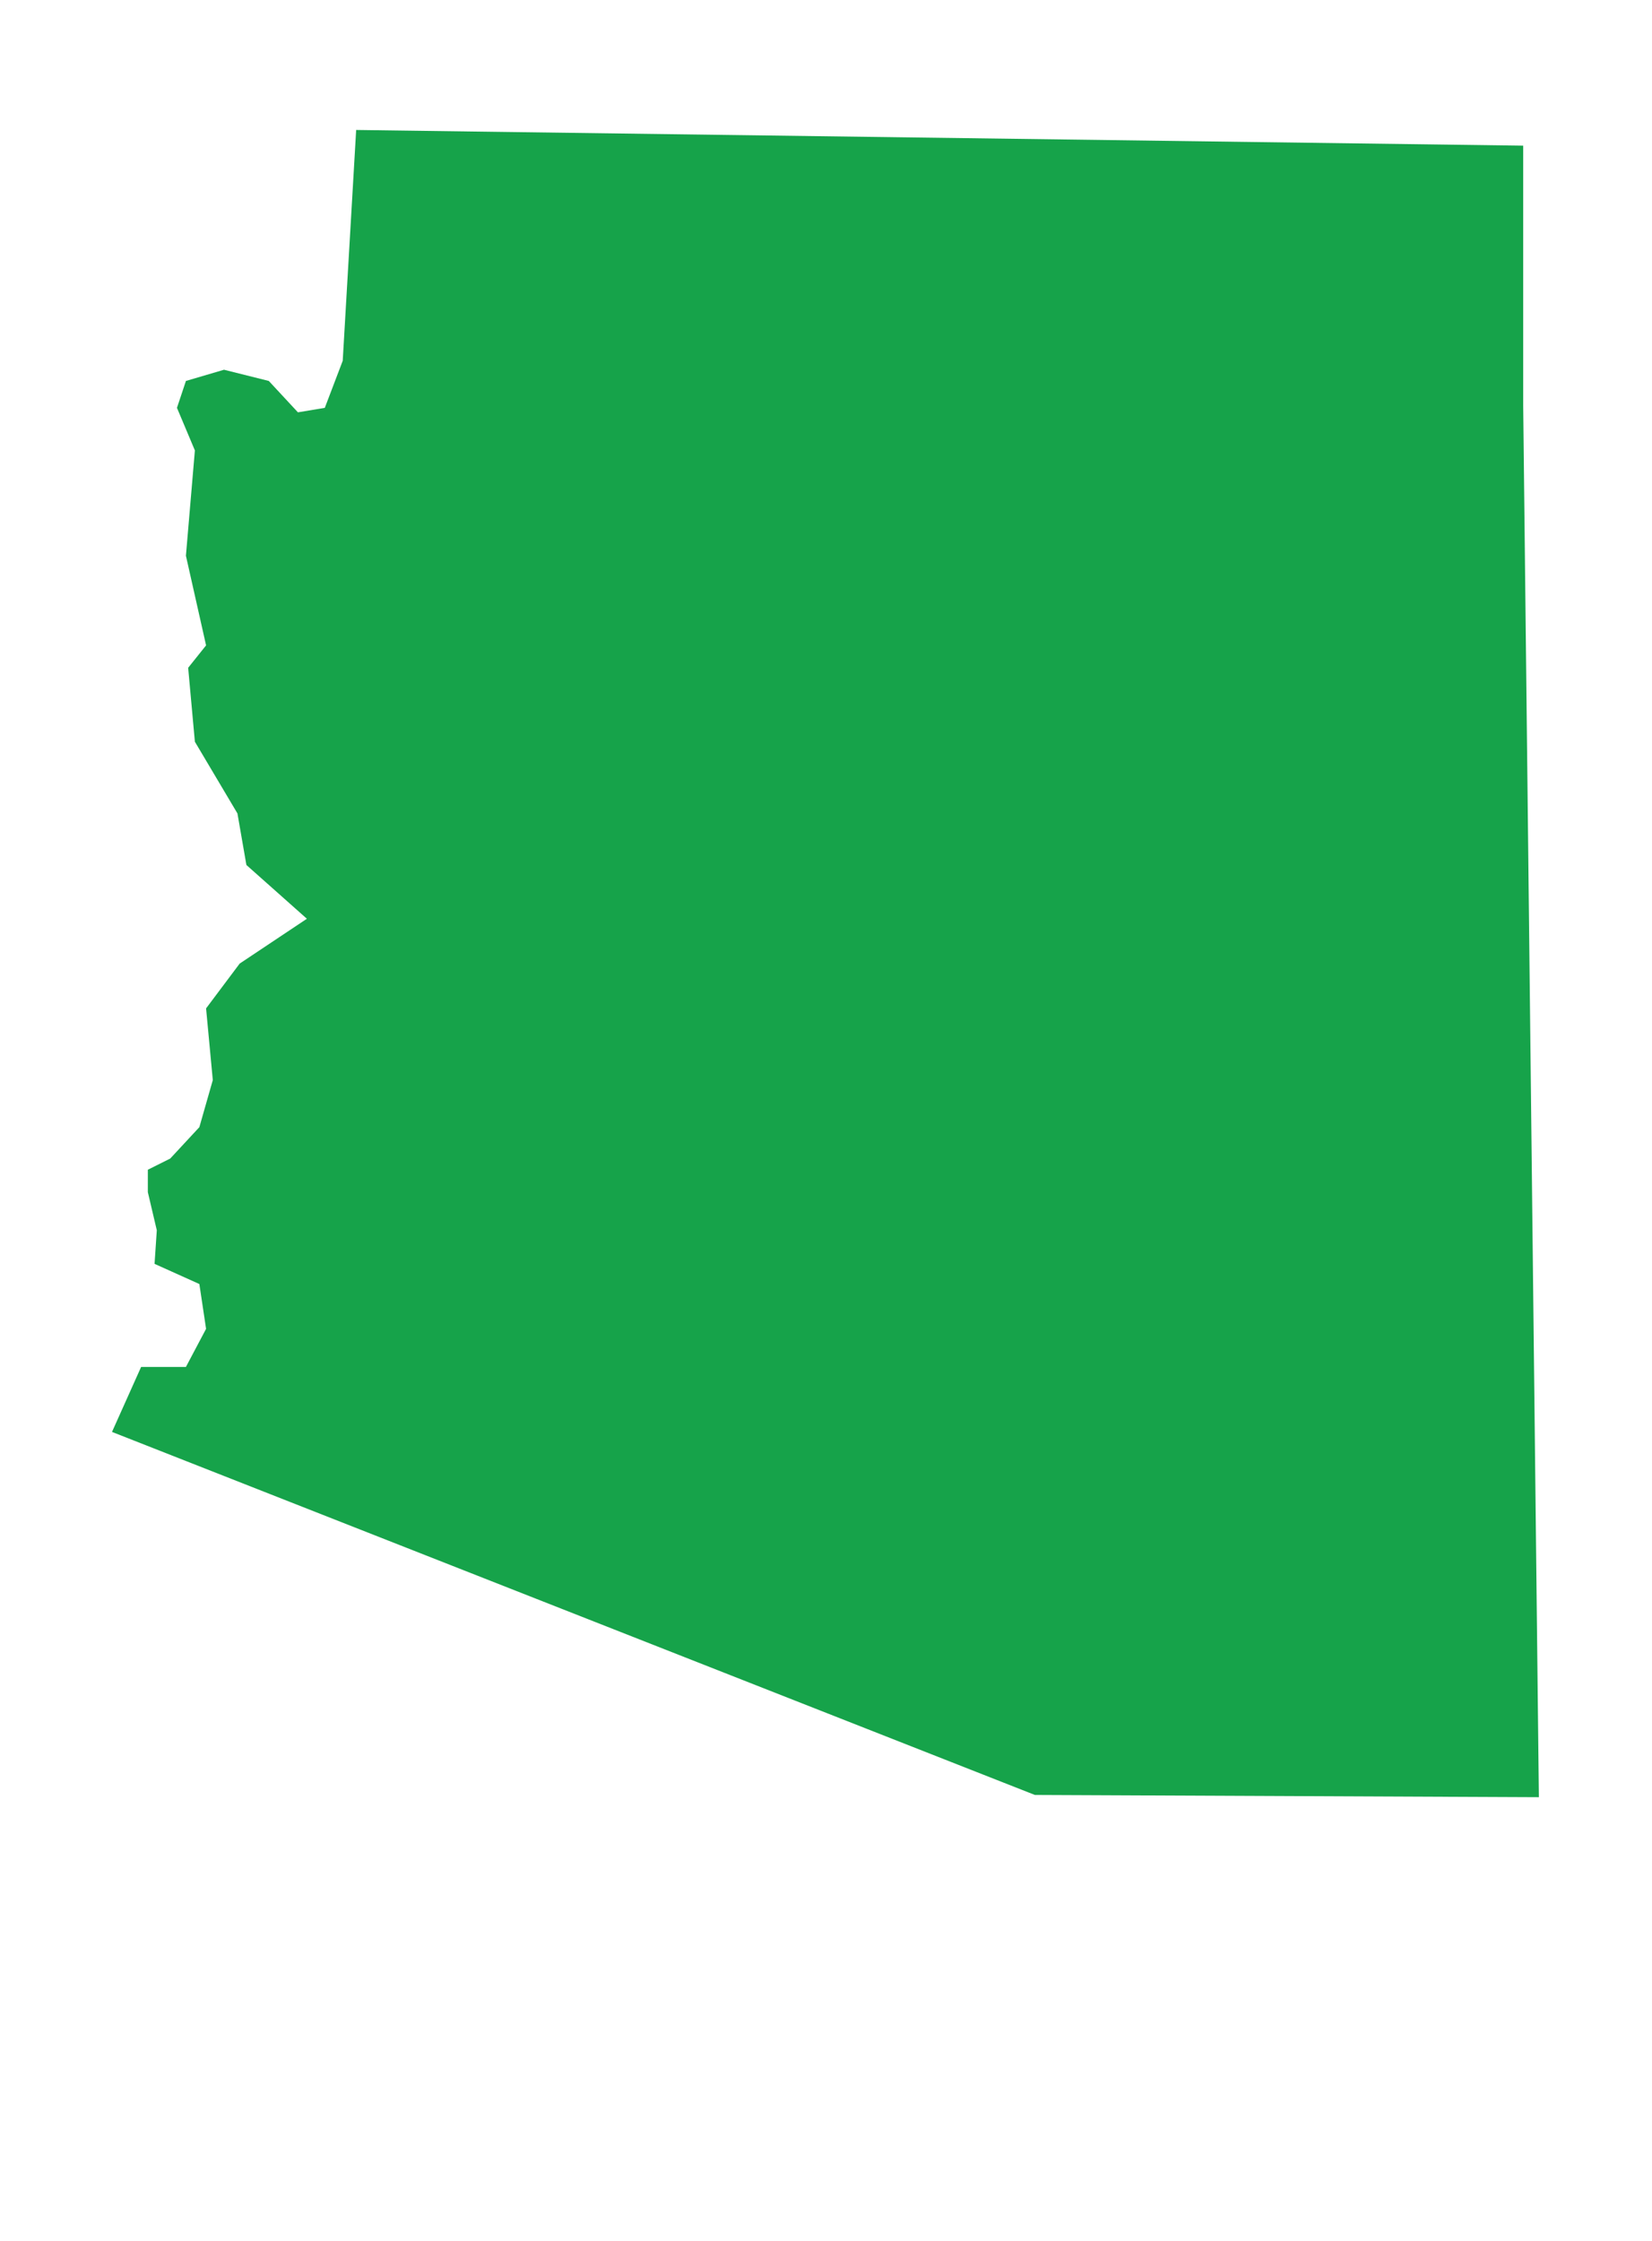 <?xml version="1.0" encoding="utf-8"?>
<!-- Generated by IcoMoon.io -->
<!DOCTYPE svg PUBLIC "-//W3C//DTD SVG 1.1//EN" "http://www.w3.org/Graphics/SVG/1.1/DTD/svg11.dtd">
<svg fill="#16a34a" version="1.1" xmlns="http://www.w3.org/2000/svg" xmlns:xlink="http://www.w3.org/1999/xlink" width="59" height="80" viewBox="0 0 59 80">
<path d="M54.4 14.48v-9.28l-41.68-0.56-0.48 8.24-0.64 1.68-0.96 0.16-1.040-1.12-1.6-0.4-1.36 0.4-0.32 0.96 0.64 1.52-0.32 3.76 0.72 3.2-0.64 0.8 0.24 2.64 1.52 2.56 0.32 1.84 2.16 1.92-2.4 1.6-1.2 1.6 0.24 2.56-0.48 1.68-1.040 1.12-0.8 0.4v0.8l0.32 1.36-0.080 1.2 1.6 0.72 0.24 1.6-0.72 1.36h-1.6l-1.040 2.32 32.96 12.96 18 0.080z"></path>
</svg>
